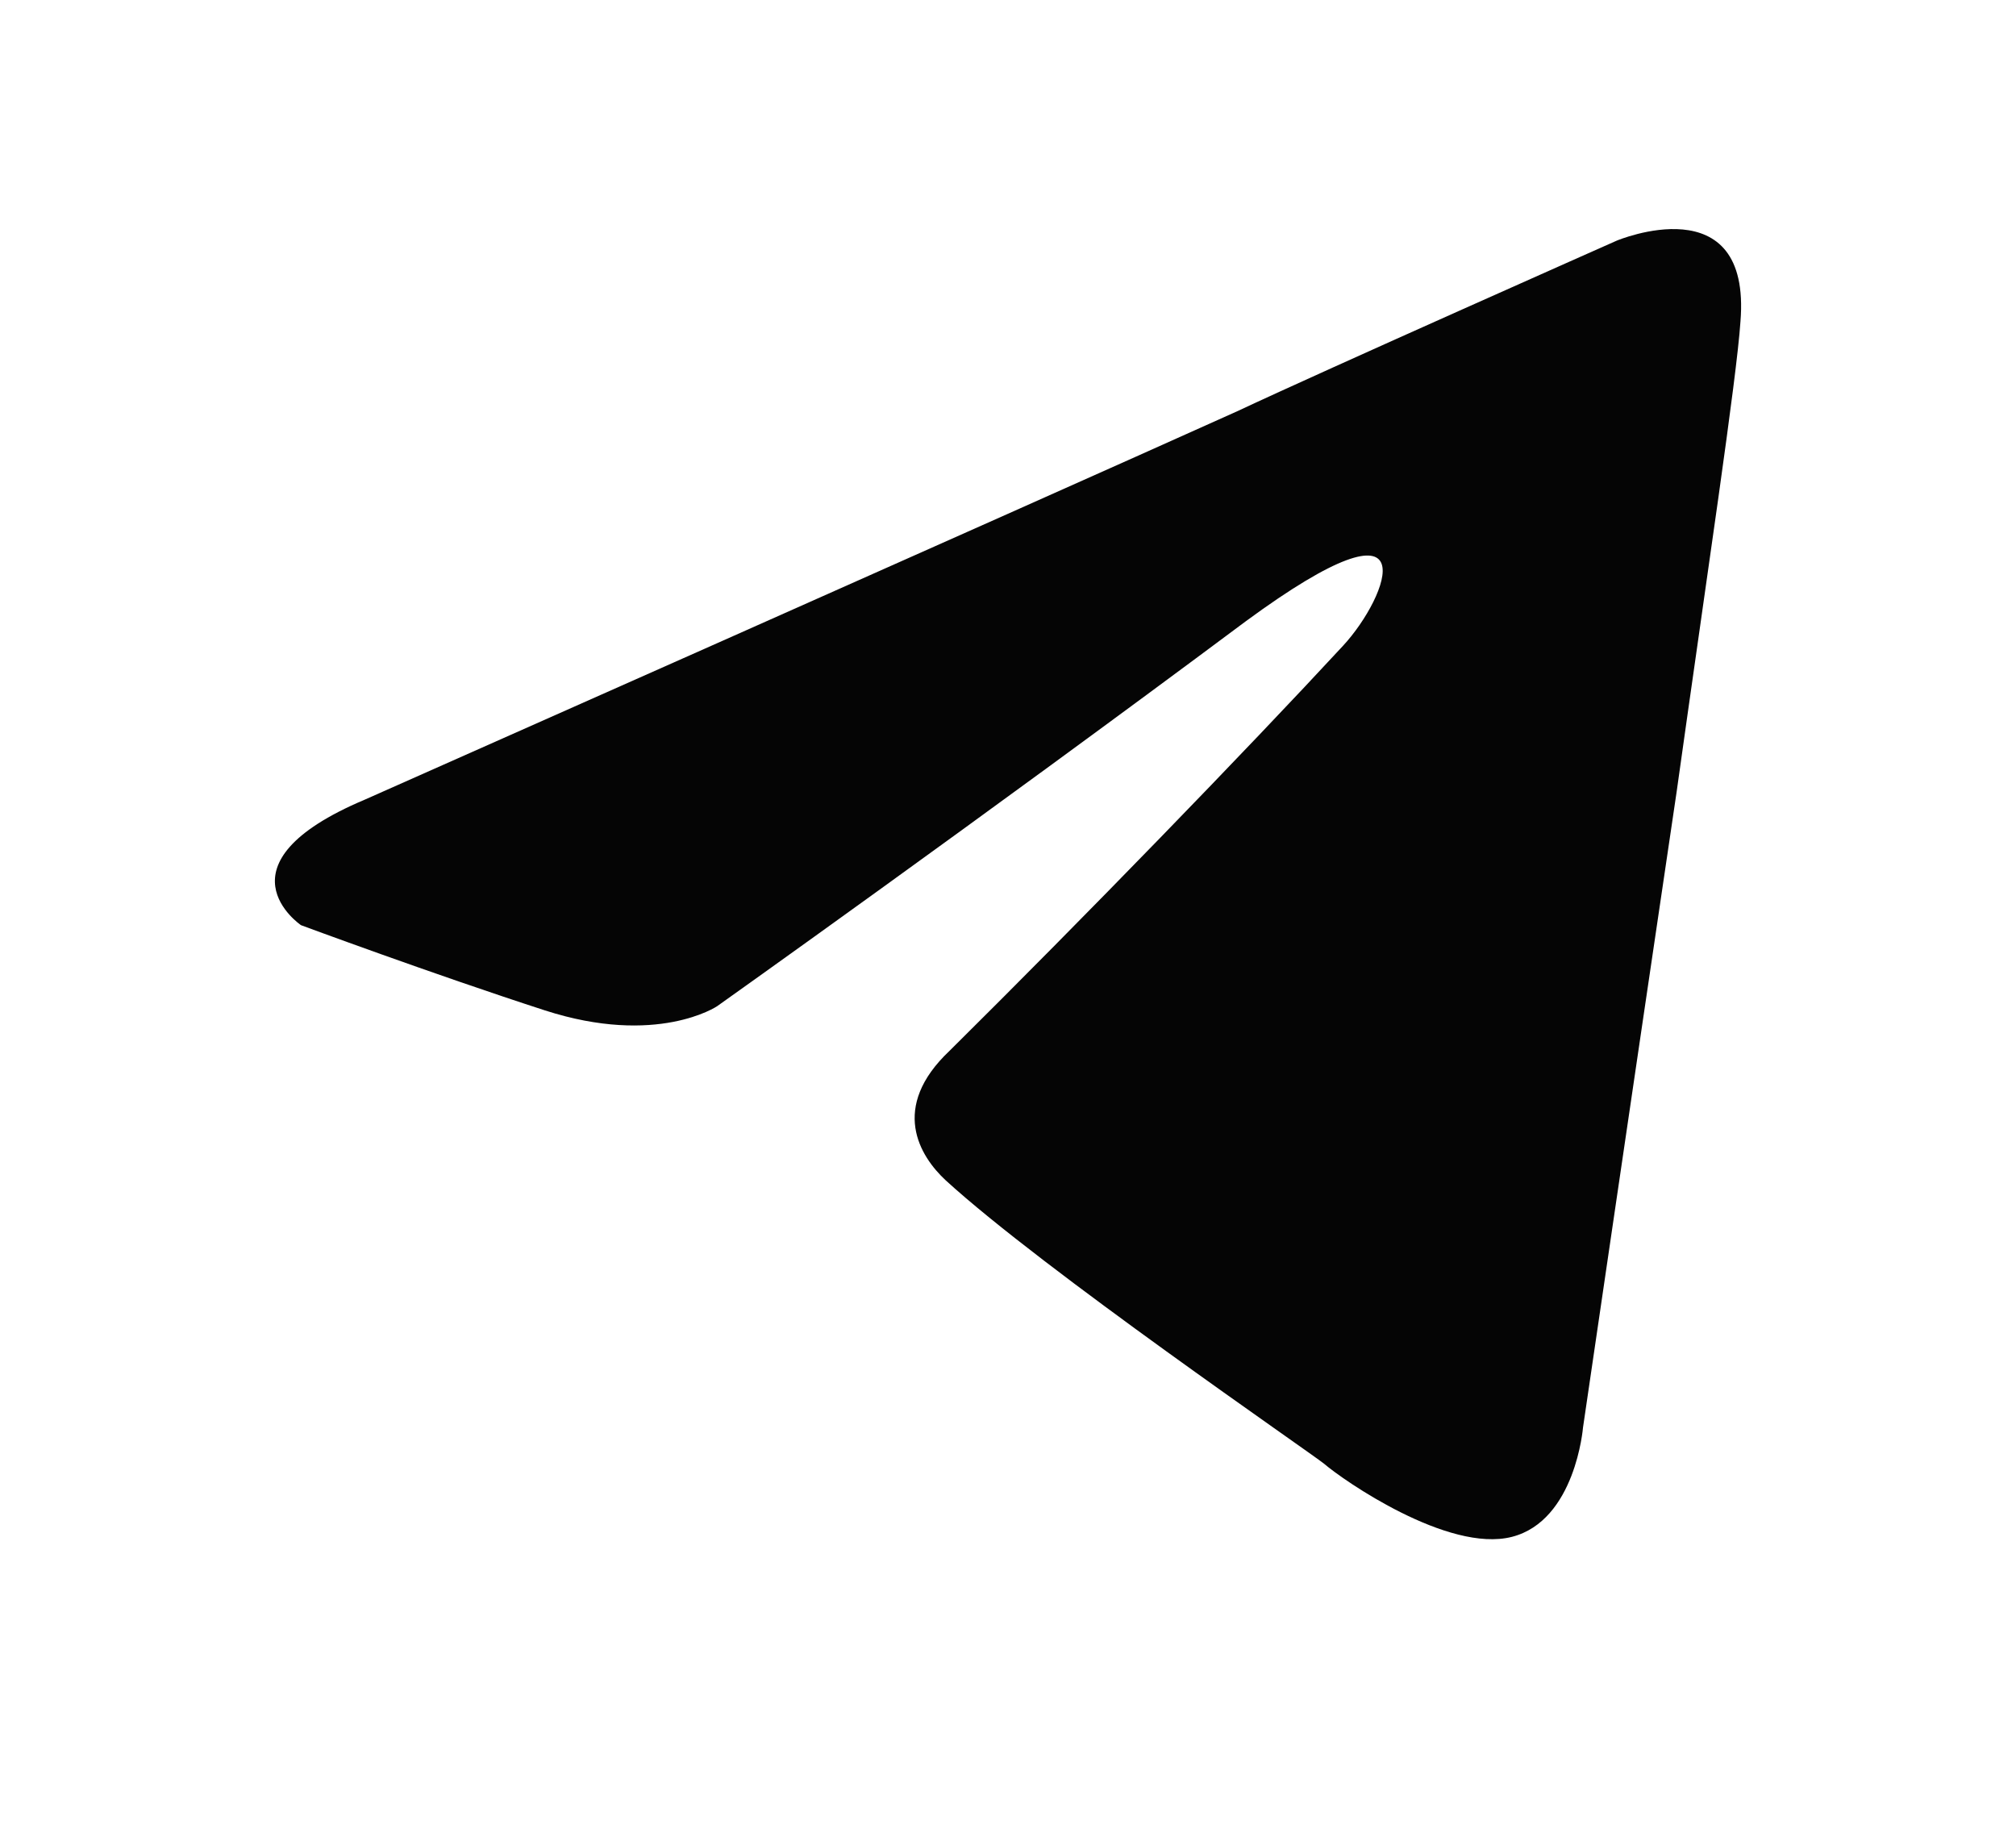 <?xml version="1.0" encoding="UTF-8"?> <svg xmlns="http://www.w3.org/2000/svg" width="22" height="20" viewBox="0 0 22 20" fill="none"> <g filter="url(#filter0_d_316_848)"> <path d="M3.981 8.226C3.981 8.226 11.057 5.088 13.512 3.983C14.452 3.541 17.643 2.126 17.643 2.126C17.643 2.126 19.116 1.507 18.993 3.01C18.952 3.629 18.625 5.795 18.297 8.138C17.806 11.453 17.275 15.077 17.275 15.077C17.275 15.077 17.193 16.094 16.498 16.271C15.802 16.448 14.657 15.652 14.452 15.475C14.289 15.343 11.385 13.354 10.321 12.381C10.035 12.116 9.708 11.585 10.362 10.967C11.835 9.508 13.593 7.696 14.657 6.546C15.148 6.016 15.639 4.778 13.593 6.281C10.689 8.447 7.826 10.48 7.826 10.48C7.826 10.48 7.171 10.922 5.944 10.525C4.717 10.127 3.285 9.596 3.285 9.596C3.285 9.596 2.304 8.933 3.981 8.226Z" fill="#050505"></path> </g> <defs> <filter id="filter0_d_316_848" x="0.5" y="0" width="21" height="19.296" filterUnits="userSpaceOnUse" color-interpolation-filters="sRGB"> <feFlood flood-opacity="0" result="BackgroundImageFix"></feFlood> <feColorMatrix in="SourceAlpha" type="matrix" values="0 0 0 0 0 0 0 0 0 0 0 0 0 0 0 0 0 0 127 0" result="hardAlpha"></feColorMatrix> <feOffset dy="0.5"></feOffset> <feGaussianBlur stdDeviation="1.25"></feGaussianBlur> <feComposite in2="hardAlpha" operator="out"></feComposite> <feColorMatrix type="matrix" values="0 0 0 0 0 0 0 0 0 0 0 0 0 0 0 0 0 0 0.1 0"></feColorMatrix> <feBlend mode="normal" in2="BackgroundImageFix" result="effect1_dropShadow_316_848"></feBlend> <feBlend mode="normal" in="SourceGraphic" in2="effect1_dropShadow_316_848" result="shape"></feBlend> </filter> </defs> </svg> 